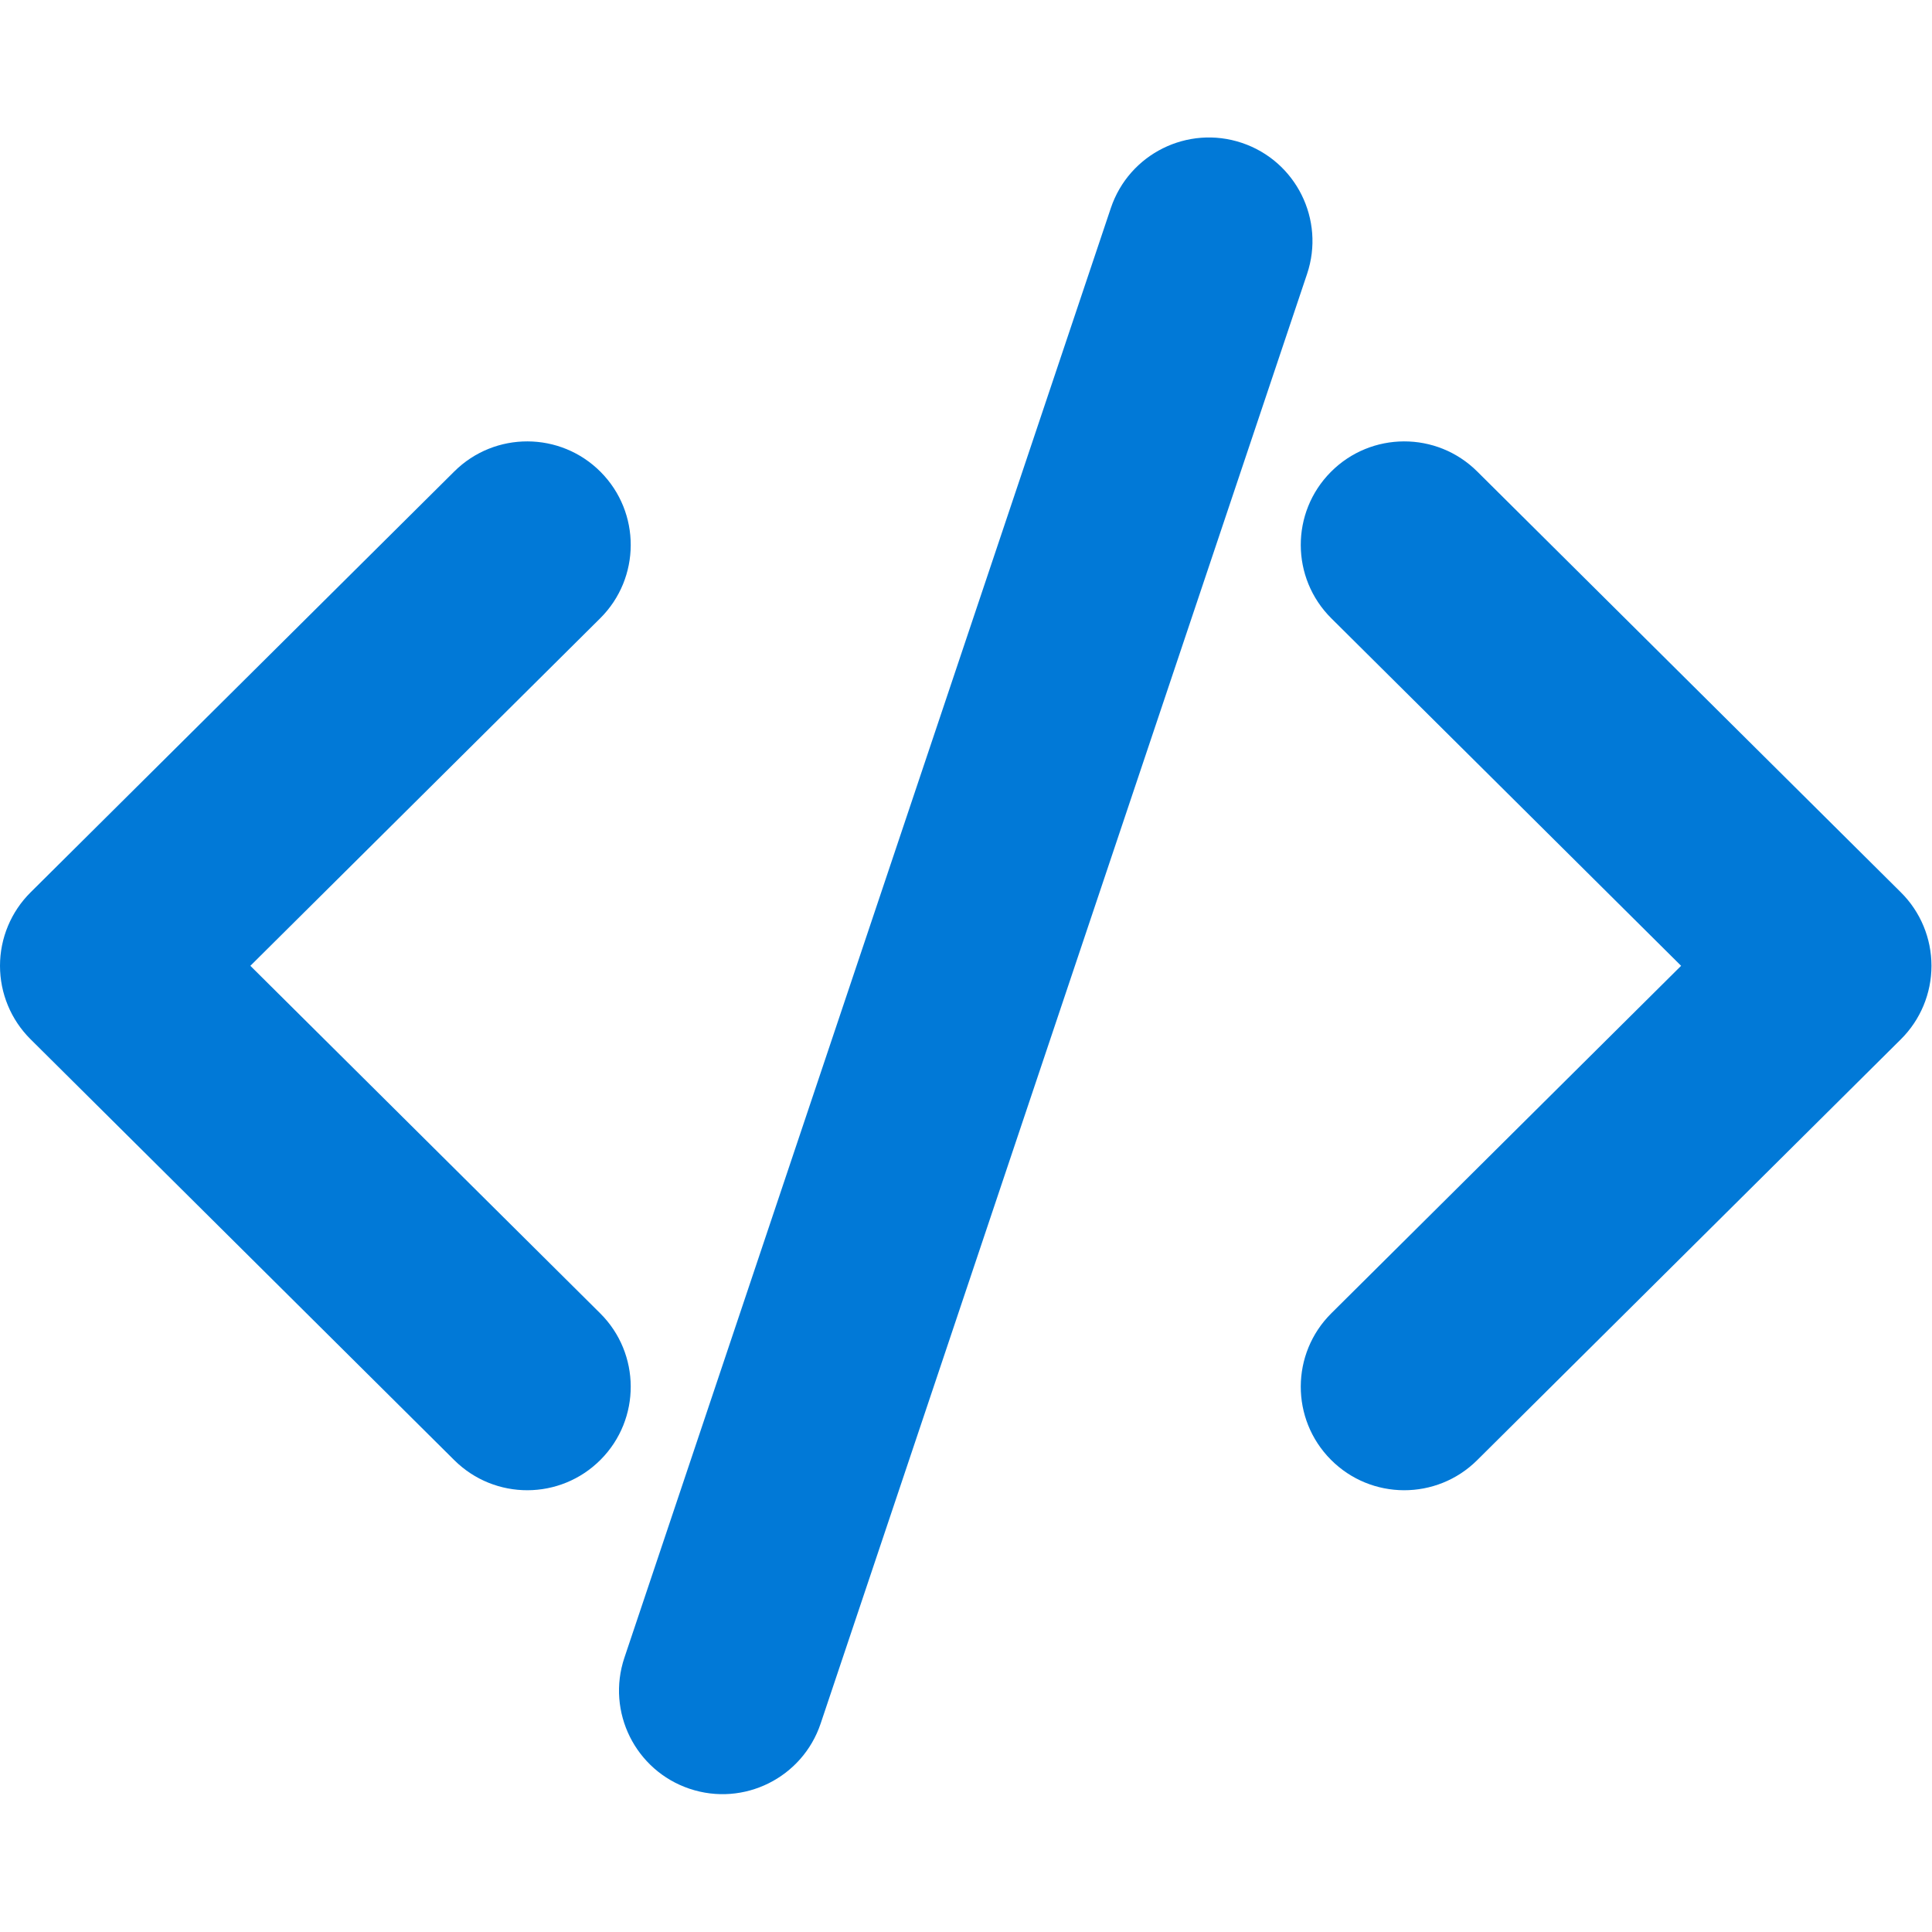 <svg width="80" height="80" viewBox="0 0 80 80" fill="none" xmlns="http://www.w3.org/2000/svg">
<path fill-rule="evenodd" clip-rule="evenodd" d="M54.123 11.343C54.876 9.099 53.667 6.669 51.423 5.916C49.179 5.163 46.75 6.372 45.997 8.616L25.855 68.642C25.102 70.886 26.311 73.315 28.555 74.069C30.799 74.822 33.228 73.613 33.981 71.369L54.123 11.343ZM24.872 19.542C23.203 17.863 20.49 17.854 18.811 19.522L1.265 36.952C0.455 37.756 0 38.851 0 39.992C0 41.134 0.455 42.228 1.265 43.033L18.811 60.462C20.49 62.13 23.203 62.122 24.872 60.442C26.54 58.763 26.531 56.049 24.852 54.381L10.367 39.992L24.852 25.603C26.531 23.935 26.54 21.221 24.872 19.542ZM55.107 19.542C56.775 17.863 59.489 17.854 61.167 19.522L78.713 36.952C79.523 37.756 79.978 38.851 79.978 39.992C79.978 41.134 79.523 42.228 78.713 43.033L61.167 60.462C59.489 62.13 56.775 62.122 55.107 60.442C53.439 58.763 53.448 56.049 55.127 54.381L69.611 39.992L55.127 25.603C53.448 23.935 53.439 21.221 55.107 19.542Z" fill="#0179D7"/>
</svg>
